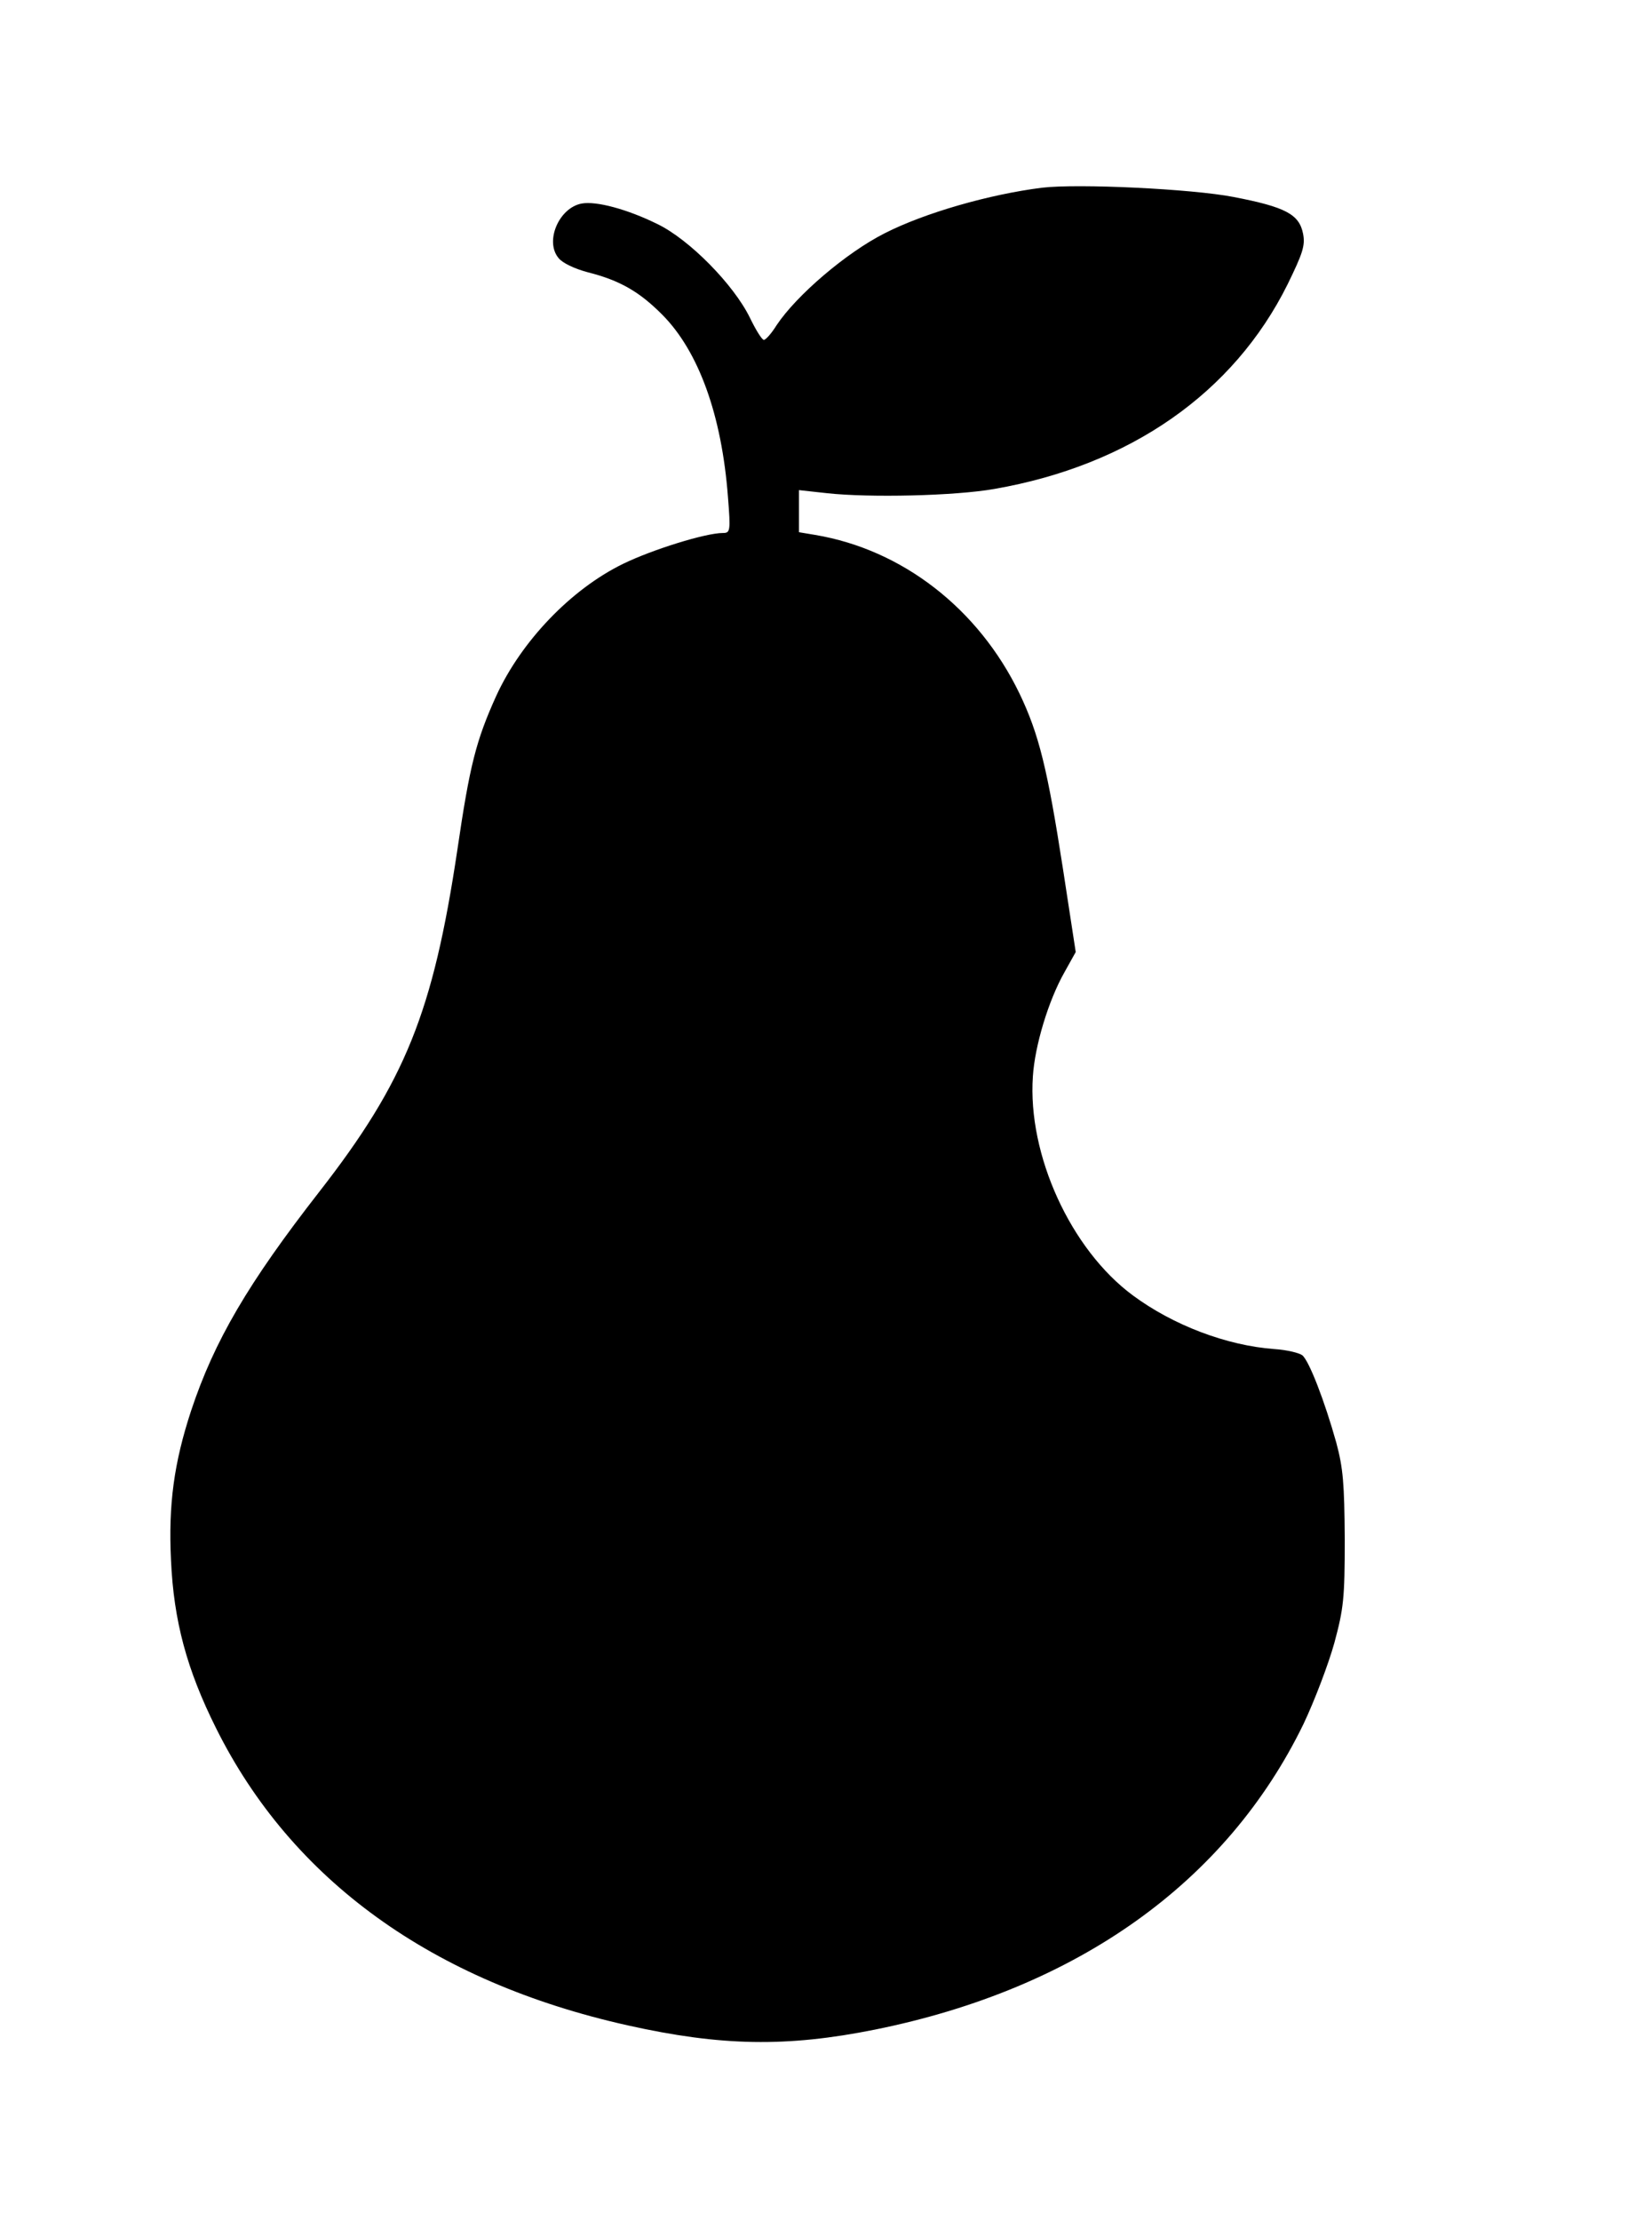 <?xml version="1.0" standalone="no"?>
<!DOCTYPE svg PUBLIC "-//W3C//DTD SVG 20010904//EN"
 "http://www.w3.org/TR/2001/REC-SVG-20010904/DTD/svg10.dtd">
<svg version="1.0" xmlns="http://www.w3.org/2000/svg"
 width="428pt" height="575pt" viewBox="0 0 428 575"
 preserveAspectRatio="xMidYMid meet">
<g transform="translate(0,575) scale(0.1,-0.1)"
fill="#000000" stroke="none">
<path d="M2700 5264 c-136 -17 -304 -65 -408 -118 -99 -50 -228 -160 -280
-238 -13 -21 -28 -38 -33 -38 -5 0 -21 26 -36 57 -42 86 -157 203 -240 243
-77 38 -158 60 -196 53 -59 -11 -96 -98 -60 -141 10 -13 42 -28 76 -37 83 -21
133 -50 192 -109 95 -95 155 -261 171 -473 7 -88 6 -93 -13 -93 -45 0 -183
-43 -259 -80 -135 -66 -263 -200 -328 -341 -53 -117 -69 -181 -101 -399 -63
-421 -135 -600 -358 -886 -184 -236 -272 -386 -332 -567 -44 -134 -59 -242
-52 -386 7 -158 41 -284 117 -436 196 -393 560 -656 1066 -769 242 -54 412
-57 641 -11 525 106 911 382 1110 791 29 61 65 156 80 210 24 89 27 115 27
269 -1 143 -4 183 -22 250 -30 107 -70 211 -88 226 -8 6 -40 14 -72 16 -124 9
-263 62 -367 139 -161 119 -273 364 -259 567 5 79 40 196 82 270 l29 52 -33
215 c-40 258 -62 349 -113 455 -106 219 -303 372 -529 410 l-42 7 0 54 0 55
73 -8 c110 -12 331 -7 433 11 351 61 620 248 760 530 39 80 46 100 40 131 -10
50 -45 69 -180 95 -108 21 -403 35 -496 24z"/>
</g>
</svg>
